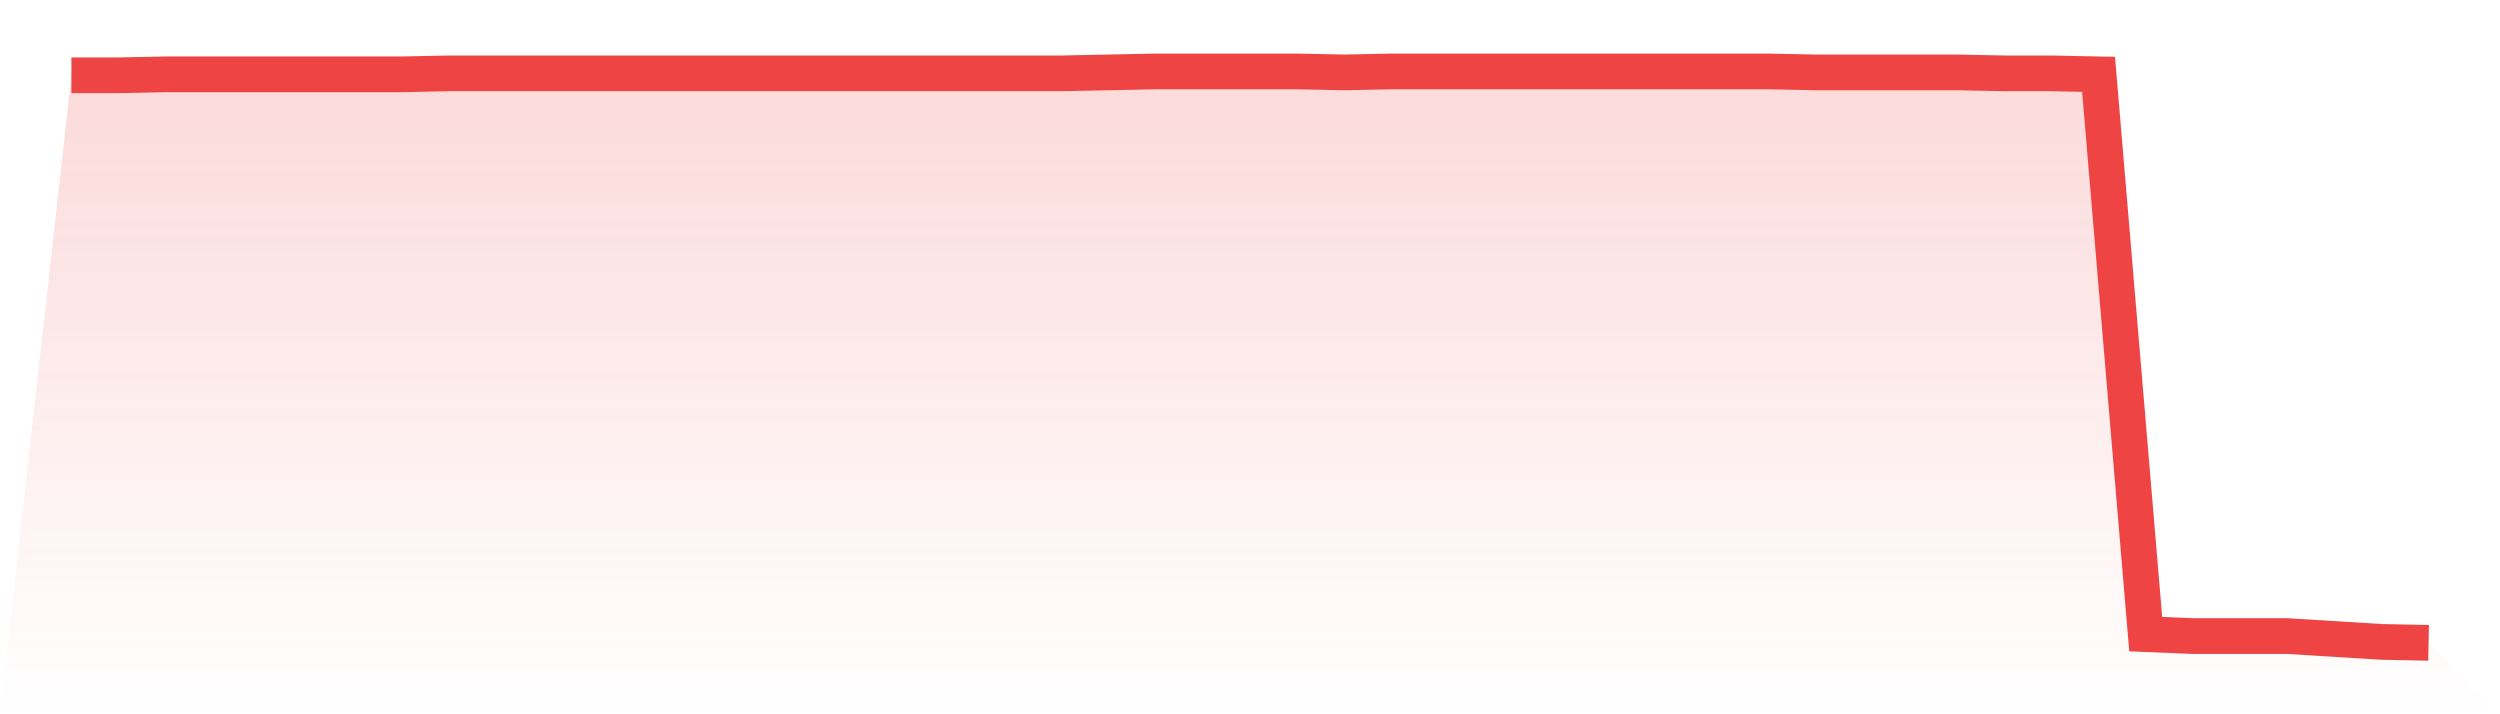 <svg viewBox="0 0 140 40" xmlns="http://www.w3.org/2000/svg">
<defs>
<linearGradient id="gradient" x1="0" x2="0" y1="0" y2="1">
<stop offset="0%" stop-color="#ef4444" stop-opacity="0.2"/>
<stop offset="100%" stop-color="#ef4444" stop-opacity="0"/>
</linearGradient>
</defs>
<path d="M4,4.217 L4,4.217 L6.64,4.217 L9.28,4.163 L11.92,4.163 L14.56,4.163 L17.2,4.163 L19.84,4.163 L22.48,4.163 L25.12,4.108 L27.76,4.108 L30.4,4.108 L33.04,4.108 L35.68,4.108 L38.32,4.108 L40.96,4.108 L43.6,4.108 L46.24,4.108 L48.88,4.108 L51.52,4.108 L54.16,4.108 L56.8,4.108 L59.44,4.108 L62.08,4.054 L64.72,4 L67.36,4 L70,4 L72.64,4 L75.28,4.054 L77.92,4 L80.56,4 L83.2,4 L85.84,4 L88.48,4 L91.12,4 L93.76,4 L96.4,4 L99.04,4 L101.68,4.054 L104.32,4.054 L106.96,4.054 L109.6,4.054 L112.24,4.108 L114.88,4.108 L117.52,4.163 L120.16,35.512 L122.8,35.62 L125.44,35.62 L128.08,35.62 L130.72,35.783 L133.36,35.946 L136,36 L140,40 L0,40 z" fill="url(#gradient)"/>
<path d="M4,4.217 L4,4.217 L6.64,4.217 L9.28,4.163 L11.92,4.163 L14.56,4.163 L17.2,4.163 L19.84,4.163 L22.48,4.163 L25.12,4.108 L27.76,4.108 L30.4,4.108 L33.04,4.108 L35.68,4.108 L38.32,4.108 L40.96,4.108 L43.6,4.108 L46.24,4.108 L48.88,4.108 L51.52,4.108 L54.16,4.108 L56.8,4.108 L59.44,4.108 L62.08,4.054 L64.72,4 L67.36,4 L70,4 L72.64,4 L75.28,4.054 L77.92,4 L80.56,4 L83.2,4 L85.84,4 L88.48,4 L91.12,4 L93.76,4 L96.4,4 L99.04,4 L101.68,4.054 L104.32,4.054 L106.96,4.054 L109.6,4.054 L112.24,4.108 L114.88,4.108 L117.52,4.163 L120.16,35.512 L122.8,35.62 L125.44,35.62 L128.08,35.62 L130.72,35.783 L133.36,35.946 L136,36" fill="none" stroke="#ef4444" stroke-width="2"/>
</svg>
